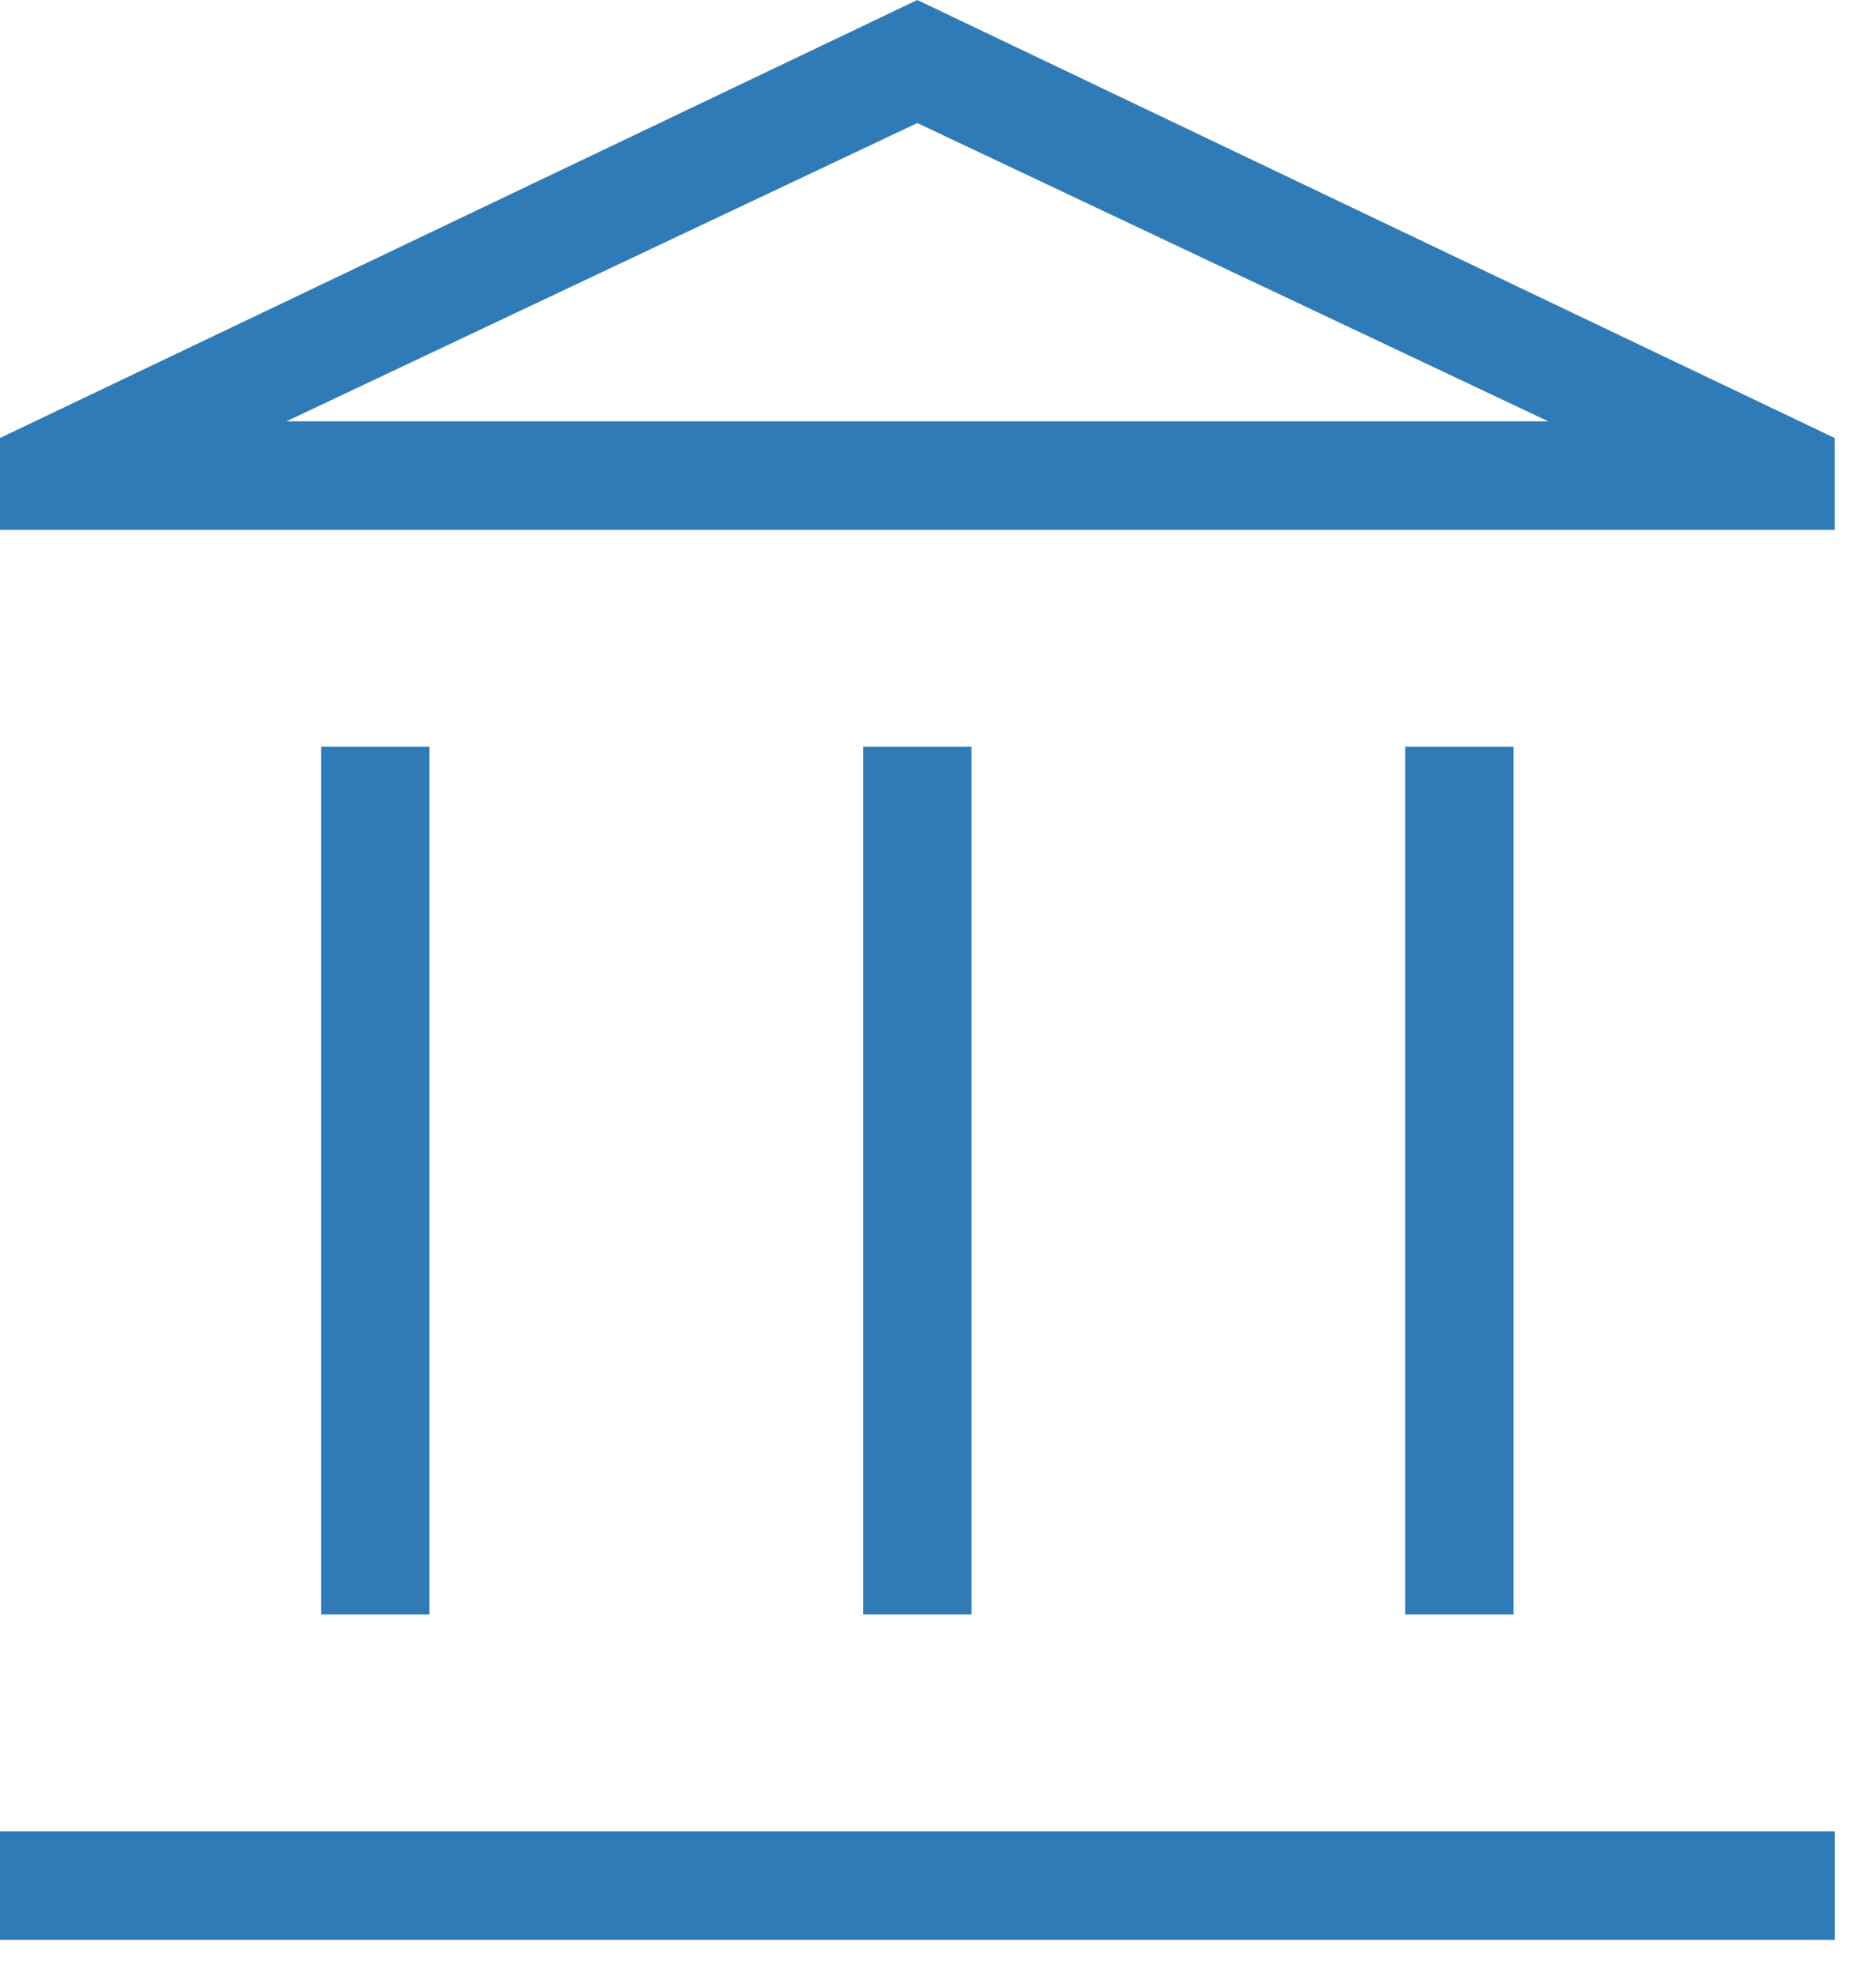 <svg fill="none" height="40" viewBox="0 0 38 40" width="38" xmlns="http://www.w3.org/2000/svg"><path d="m6.503 32.686v-17.568h2.196v17.568zm10.98 0v-17.568h2.196v17.568zm-17.483 6.588v-2.196h37.163v2.196zm28.463-6.588v-17.568h2.196v17.568zm-28.463-21.96v-1.858l18.581-8.868 18.581 8.868v1.858zm5.802-2.196h25.558l-12.779-6.039z" fill="#2f7bb7"/></svg>